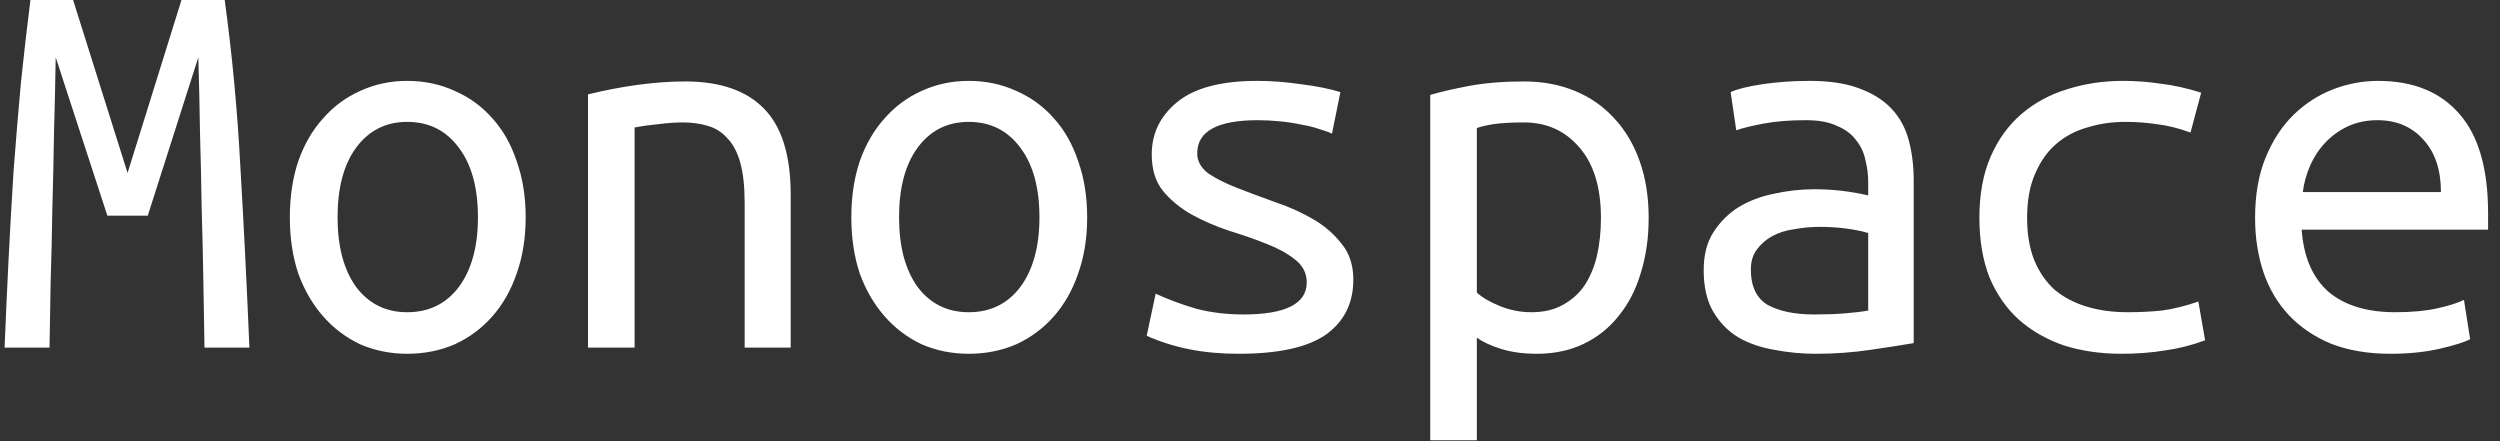 <svg width="187" height="33" viewBox="0 0 187 33" fill="none" xmlns="http://www.w3.org/2000/svg">
<rect x="0" y="0" width="187" height="33" fill="#333333" stroke="none"/>
<path d="M9.542 12.938L13.574 0.002H16.808C17.368 4.09 17.76 8.276 17.984 12.56C18.236 16.844 18.46 21.324 18.656 26H15.296C15.268 24.488 15.24 22.85 15.212 21.086C15.184 19.322 15.142 17.502 15.086 15.626C15.058 13.75 15.016 11.846 14.96 9.914C14.932 7.982 14.89 6.106 14.834 4.286L11.054 16.13H8.03L4.166 4.286C4.138 6.106 4.096 7.982 4.04 9.914C4.012 11.818 3.97 13.722 3.914 15.626C3.886 17.502 3.844 19.322 3.788 21.086C3.76 22.85 3.732 24.488 3.704 26H0.344C0.428 23.872 0.526 21.688 0.638 19.448C0.75 17.208 0.876 14.982 1.016 12.77C1.184 10.558 1.366 8.374 1.562 6.218C1.786 4.062 2.024 1.99 2.276 0.002H5.468L9.542 12.938ZM39.32 16.256C39.32 17.796 39.096 19.196 38.648 20.456C38.228 21.688 37.626 22.752 36.842 23.648C36.058 24.544 35.12 25.244 34.028 25.748C32.936 26.224 31.746 26.462 30.458 26.462C29.198 26.462 28.022 26.224 26.93 25.748C25.866 25.244 24.942 24.544 24.158 23.648C23.374 22.752 22.758 21.688 22.31 20.456C21.89 19.196 21.68 17.796 21.68 16.256C21.68 14.716 21.89 13.316 22.31 12.056C22.758 10.796 23.374 9.732 24.158 8.864C24.942 7.968 25.866 7.282 26.93 6.806C28.022 6.302 29.198 6.05 30.458 6.05C31.746 6.05 32.936 6.302 34.028 6.806C35.12 7.282 36.058 7.968 36.842 8.864C37.626 9.732 38.228 10.796 38.648 12.056C39.096 13.316 39.32 14.716 39.32 16.256ZM35.75 16.256C35.75 14.044 35.274 12.308 34.322 11.048C33.37 9.76 32.082 9.116 30.458 9.116C28.862 9.116 27.588 9.76 26.636 11.048C25.712 12.308 25.25 14.044 25.25 16.256C25.25 18.44 25.712 20.176 26.636 21.464C27.588 22.724 28.862 23.354 30.458 23.354C32.082 23.354 33.37 22.724 34.322 21.464C35.274 20.176 35.75 18.44 35.75 16.256ZM43.982 7.058C45.242 6.75 46.488 6.512 47.72 6.344C48.98 6.176 50.156 6.092 51.248 6.092C53.852 6.092 55.812 6.764 57.128 8.108C58.472 9.452 59.144 11.608 59.144 14.576V26H55.7V15.206C55.7 13.946 55.588 12.924 55.364 12.14C55.14 11.356 54.818 10.754 54.398 10.334C54.006 9.886 53.516 9.578 52.928 9.41C52.368 9.242 51.752 9.158 51.08 9.158C50.52 9.158 49.918 9.2 49.274 9.284C48.658 9.34 48.056 9.424 47.468 9.536V26H43.982V7.058ZM81.32 16.256C81.32 17.796 81.096 19.196 80.648 20.456C80.228 21.688 79.626 22.752 78.842 23.648C78.058 24.544 77.12 25.244 76.028 25.748C74.936 26.224 73.746 26.462 72.458 26.462C71.198 26.462 70.022 26.224 68.93 25.748C67.866 25.244 66.942 24.544 66.158 23.648C65.374 22.752 64.758 21.688 64.31 20.456C63.89 19.196 63.68 17.796 63.68 16.256C63.68 14.716 63.89 13.316 64.31 12.056C64.758 10.796 65.374 9.732 66.158 8.864C66.942 7.968 67.866 7.282 68.93 6.806C70.022 6.302 71.198 6.05 72.458 6.05C73.746 6.05 74.936 6.302 76.028 6.806C77.12 7.282 78.058 7.968 78.842 8.864C79.626 9.732 80.228 10.796 80.648 12.056C81.096 13.316 81.32 14.716 81.32 16.256ZM77.75 16.256C77.75 14.044 77.274 12.308 76.322 11.048C75.37 9.76 74.082 9.116 72.458 9.116C70.862 9.116 69.588 9.76 68.636 11.048C67.712 12.308 67.25 14.044 67.25 16.256C67.25 18.44 67.712 20.176 68.636 21.464C69.588 22.724 70.862 23.354 72.458 23.354C74.082 23.354 75.37 22.724 76.322 21.464C77.274 20.176 77.75 18.44 77.75 16.256ZM97.742 21.128C97.742 20.428 97.448 19.854 96.86 19.406C96.3 18.958 95.586 18.566 94.718 18.23C93.878 17.894 92.954 17.572 91.946 17.264C90.938 16.928 90 16.522 89.132 16.046C88.292 15.57 87.578 14.982 86.99 14.282C86.43 13.582 86.15 12.672 86.15 11.552C86.15 9.984 86.78 8.682 88.04 7.646C89.328 6.582 91.33 6.05 94.046 6.05C95.11 6.05 96.202 6.134 97.322 6.302C98.47 6.442 99.45 6.638 100.262 6.89L99.632 9.998C99.408 9.886 99.1 9.774 98.708 9.662C98.316 9.522 97.868 9.41 97.364 9.326C96.86 9.214 96.314 9.13 95.726 9.074C95.166 9.018 94.62 8.99 94.088 8.99C91.064 8.99 89.552 9.816 89.552 11.468C89.552 12.056 89.832 12.56 90.392 12.98C90.98 13.372 91.708 13.736 92.576 14.072C93.444 14.408 94.382 14.758 95.39 15.122C96.398 15.458 97.336 15.878 98.204 16.382C99.072 16.886 99.786 17.502 100.346 18.23C100.934 18.93 101.228 19.826 101.228 20.918C101.228 22.682 100.542 24.054 99.17 25.034C97.798 25.986 95.628 26.462 92.66 26.462C91.316 26.462 90.084 26.35 88.964 26.126C87.844 25.902 86.78 25.566 85.772 25.118L86.444 21.968C87.424 22.416 88.446 22.794 89.51 23.102C90.602 23.382 91.764 23.522 92.996 23.522C96.16 23.522 97.742 22.724 97.742 21.128ZM119.75 16.298C119.75 14.03 119.218 12.28 118.154 11.048C117.09 9.788 115.704 9.158 113.996 9.158C113.044 9.158 112.288 9.2 111.728 9.284C111.196 9.368 110.776 9.466 110.468 9.578V21.884C110.86 22.248 111.434 22.584 112.19 22.892C112.946 23.2 113.73 23.354 114.542 23.354C115.466 23.354 116.25 23.172 116.894 22.808C117.566 22.444 118.112 21.954 118.532 21.338C118.952 20.694 119.26 19.952 119.456 19.112C119.652 18.244 119.75 17.306 119.75 16.298ZM123.32 16.298C123.32 17.782 123.124 19.154 122.732 20.414C122.368 21.646 121.822 22.71 121.094 23.606C120.394 24.502 119.526 25.202 118.49 25.706C117.454 26.21 116.278 26.462 114.962 26.462C113.926 26.462 113.016 26.336 112.232 26.084C111.448 25.832 110.86 25.552 110.468 25.244V32.93H106.982V7.1C107.738 6.876 108.704 6.652 109.88 6.428C111.084 6.204 112.456 6.092 113.996 6.092C115.396 6.092 116.67 6.33 117.818 6.806C118.966 7.282 119.946 7.968 120.758 8.864C121.57 9.732 122.2 10.796 122.648 12.056C123.096 13.316 123.32 14.73 123.32 16.298ZM135.71 23.522C136.578 23.522 137.348 23.494 138.02 23.438C138.72 23.382 139.294 23.312 139.742 23.228V17.432C139.294 17.292 138.748 17.18 138.104 17.096C137.488 17.012 136.83 16.97 136.13 16.97C135.486 16.97 134.856 17.026 134.24 17.138C133.624 17.222 133.078 17.39 132.602 17.642C132.126 17.894 131.734 18.23 131.426 18.65C131.118 19.042 130.964 19.546 130.964 20.162C130.964 21.422 131.384 22.304 132.224 22.808C133.092 23.284 134.254 23.522 135.71 23.522ZM135.374 6.05C136.83 6.05 138.048 6.232 139.028 6.596C140.036 6.96 140.848 7.464 141.464 8.108C142.08 8.752 142.514 9.536 142.766 10.46C143.018 11.384 143.144 12.392 143.144 13.484V25.664C142.332 25.804 141.254 25.972 139.91 26.168C138.594 26.364 137.236 26.462 135.836 26.462C134.772 26.462 133.736 26.364 132.728 26.168C131.72 26 130.824 25.692 130.04 25.244C129.256 24.768 128.626 24.124 128.15 23.312C127.674 22.5 127.436 21.464 127.436 20.204C127.436 19.084 127.674 18.146 128.15 17.39C128.654 16.606 129.284 15.976 130.04 15.5C130.824 15.024 131.706 14.688 132.686 14.492C133.694 14.268 134.702 14.156 135.71 14.156C137.082 14.156 138.426 14.31 139.742 14.618V13.652C139.742 13.064 139.672 12.504 139.532 11.972C139.42 11.412 139.182 10.908 138.818 10.46C138.482 10.012 138.006 9.662 137.39 9.41C136.802 9.13 136.032 8.99 135.08 8.99C133.876 8.99 132.826 9.074 131.93 9.242C131.034 9.41 130.348 9.578 129.872 9.746L129.452 6.89C129.928 6.666 130.712 6.47 131.804 6.302C132.924 6.134 134.114 6.05 135.374 6.05ZM148.058 16.298C148.058 14.534 148.338 13.008 148.898 11.72C149.458 10.432 150.228 9.368 151.208 8.528C152.188 7.688 153.322 7.072 154.61 6.68C155.926 6.26 157.326 6.05 158.81 6.05C159.762 6.05 160.7 6.12 161.624 6.26C162.576 6.372 163.584 6.596 164.648 6.932L163.85 9.914C162.926 9.578 162.072 9.368 161.288 9.284C160.532 9.172 159.762 9.116 158.978 9.116C157.97 9.116 157.018 9.256 156.122 9.536C155.226 9.788 154.442 10.208 153.77 10.796C153.126 11.356 152.608 12.098 152.216 13.022C151.824 13.918 151.628 15.01 151.628 16.298C151.628 17.53 151.81 18.594 152.174 19.49C152.538 20.358 153.042 21.086 153.686 21.674C154.358 22.234 155.156 22.654 156.08 22.934C157.004 23.214 158.026 23.354 159.146 23.354C160.042 23.354 160.896 23.312 161.708 23.228C162.548 23.116 163.458 22.892 164.438 22.556L164.942 25.454C163.962 25.818 162.968 26.07 161.96 26.21C160.952 26.378 159.86 26.462 158.684 26.462C157.116 26.462 155.674 26.252 154.358 25.832C153.07 25.384 151.95 24.74 150.998 23.9C150.074 23.06 149.346 22.01 148.814 20.75C148.31 19.462 148.058 17.978 148.058 16.298ZM177.878 6.05C180.51 6.05 182.54 6.876 183.968 8.528C185.396 10.152 186.11 12.63 186.11 15.962V17.18H172.166C172.306 19.196 172.964 20.736 174.14 21.8C175.344 22.836 177.024 23.354 179.18 23.354C180.412 23.354 181.462 23.256 182.33 23.06C183.198 22.864 183.856 22.654 184.304 22.43L184.766 25.37C184.346 25.594 183.59 25.832 182.498 26.084C181.406 26.336 180.174 26.462 178.802 26.462C177.122 26.462 175.638 26.21 174.35 25.706C173.09 25.174 172.04 24.46 171.2 23.564C170.36 22.668 169.73 21.604 169.31 20.372C168.89 19.112 168.68 17.754 168.68 16.298C168.68 14.562 168.946 13.05 169.478 11.762C170.01 10.474 170.71 9.41 171.578 8.57C172.446 7.73 173.426 7.1 174.518 6.68C175.61 6.26 176.73 6.05 177.878 6.05ZM182.582 14.366C182.582 12.714 182.148 11.412 181.28 10.46C180.412 9.48 179.264 8.99 177.836 8.99C177.024 8.99 176.282 9.144 175.61 9.452C174.966 9.76 174.406 10.166 173.93 10.67C173.454 11.174 173.076 11.748 172.796 12.392C172.516 13.036 172.334 13.694 172.25 14.366H182.582Z" fill="white"/>
</svg>
